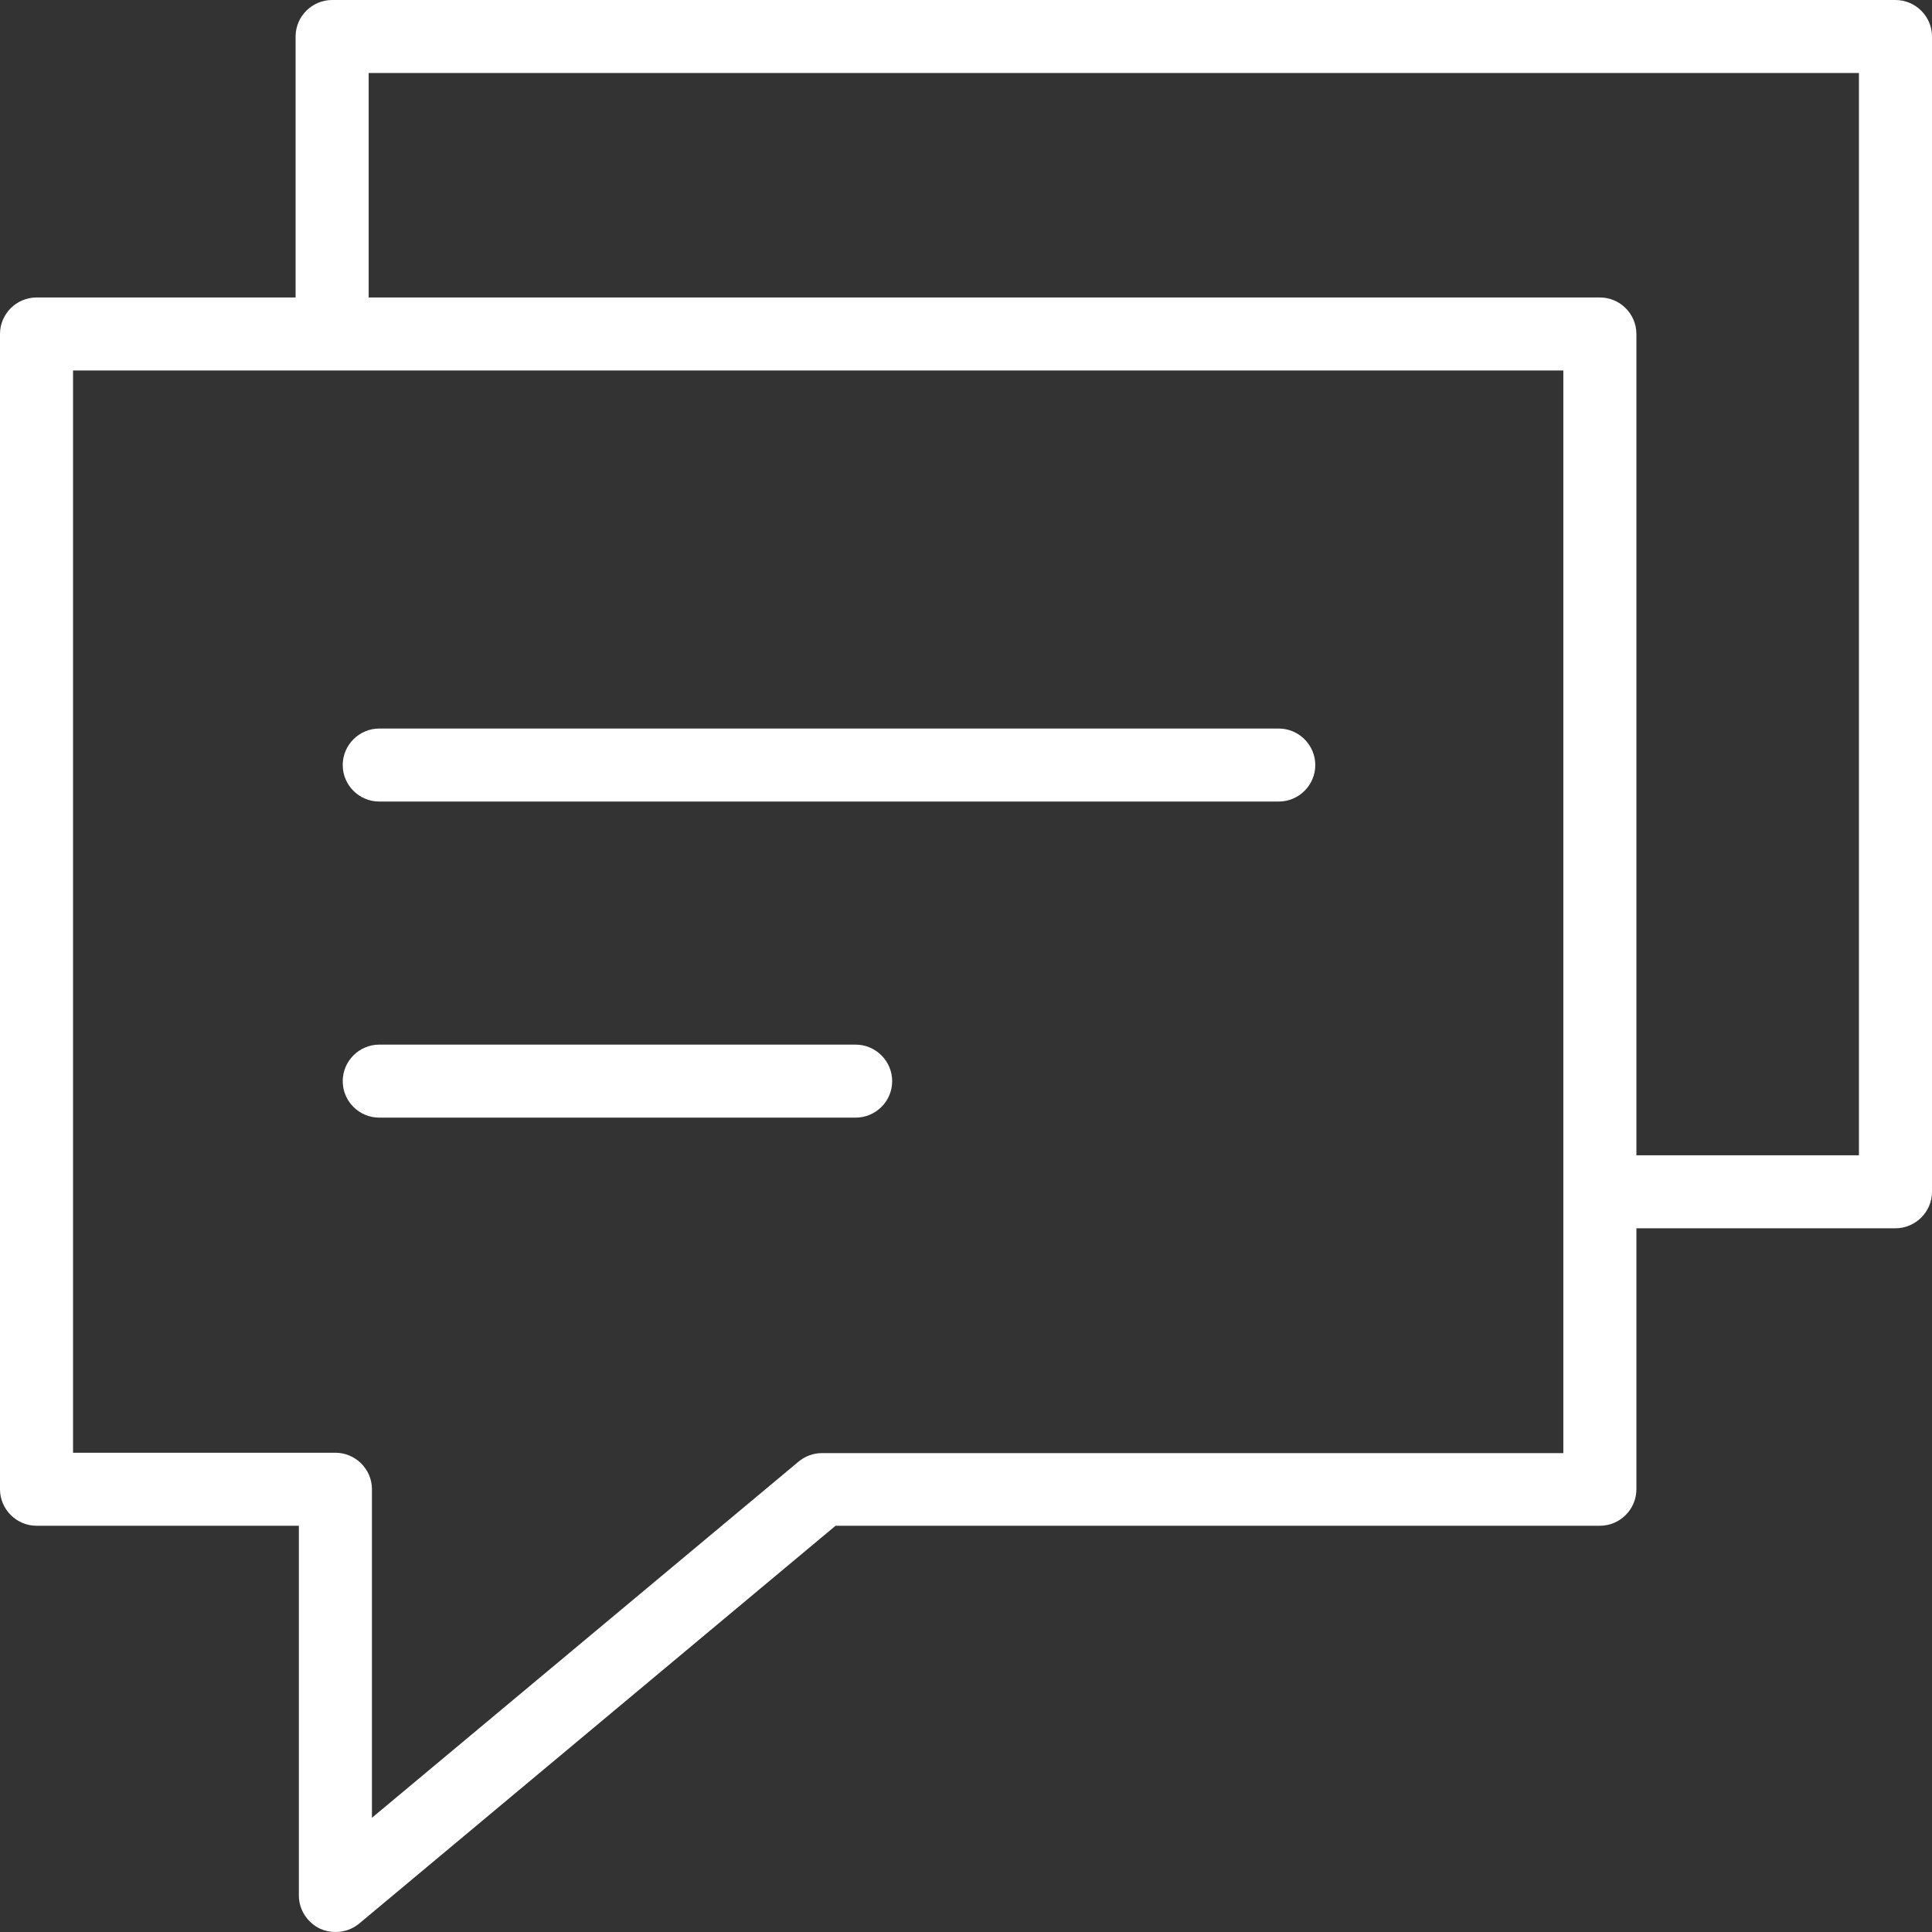 <svg xmlns="http://www.w3.org/2000/svg" fill="none" viewBox="0 0 33 33" height="33" width="33">
<rect x="0" y="0" width="33" height="33" fill="#333333" stroke="none"/>
<g clip-path="url(#clip0_26013_23844)">
<path fill="white" d="M5.729 33C5.641 33 5.548 32.981 5.467 32.944C5.248 32.838 5.105 32.62 5.105 32.377V26.061H0.624C0.281 26.061 0 25.78 0 25.437V5.705C0 5.362 0.281 5.081 0.624 5.081H27.327C27.671 5.081 27.951 5.362 27.951 5.705V25.437C27.951 25.78 27.671 26.061 27.327 26.061H14.272L6.134 32.857C6.022 32.95 5.879 33 5.735 33H5.729ZM1.248 24.814H5.729C6.072 24.814 6.353 25.095 6.353 25.437V31.049L13.642 24.964C13.754 24.87 13.898 24.82 14.041 24.82H26.703V6.328H1.248V24.814Z"></path>
<path fill="white" d="M32.376 20.98H27.764C27.421 20.98 27.14 20.699 27.14 20.356C27.14 20.013 27.421 19.733 27.764 19.733H31.752V1.247H6.297V5.667C6.297 6.01 6.016 6.291 5.673 6.291C5.33 6.291 5.049 6.01 5.049 5.667V0.623C5.049 0.281 5.33 0 5.673 0H32.376C32.719 0 33 0.281 33 0.623V20.356C33 20.699 32.719 20.98 32.376 20.98Z"></path>
<path fill="white" d="M21.836 13.691H6.478C6.134 13.691 5.854 13.411 5.854 13.068C5.854 12.725 6.134 12.444 6.478 12.444H21.842C22.185 12.444 22.466 12.725 22.466 13.068C22.466 13.411 22.185 13.691 21.842 13.691H21.836Z"></path>
<path fill="white" d="M14.615 19.09H6.478C6.134 19.09 5.854 18.81 5.854 18.467C5.854 18.124 6.134 17.843 6.478 17.843H14.615C14.959 17.843 15.239 18.124 15.239 18.467C15.239 18.81 14.959 19.09 14.615 19.09Z"></path>
</g>
<defs>
<clipPath id="clip0_26013_23844">
<rect fill="white" height="33" width="33"></rect>
</clipPath>
</defs>
</svg>
